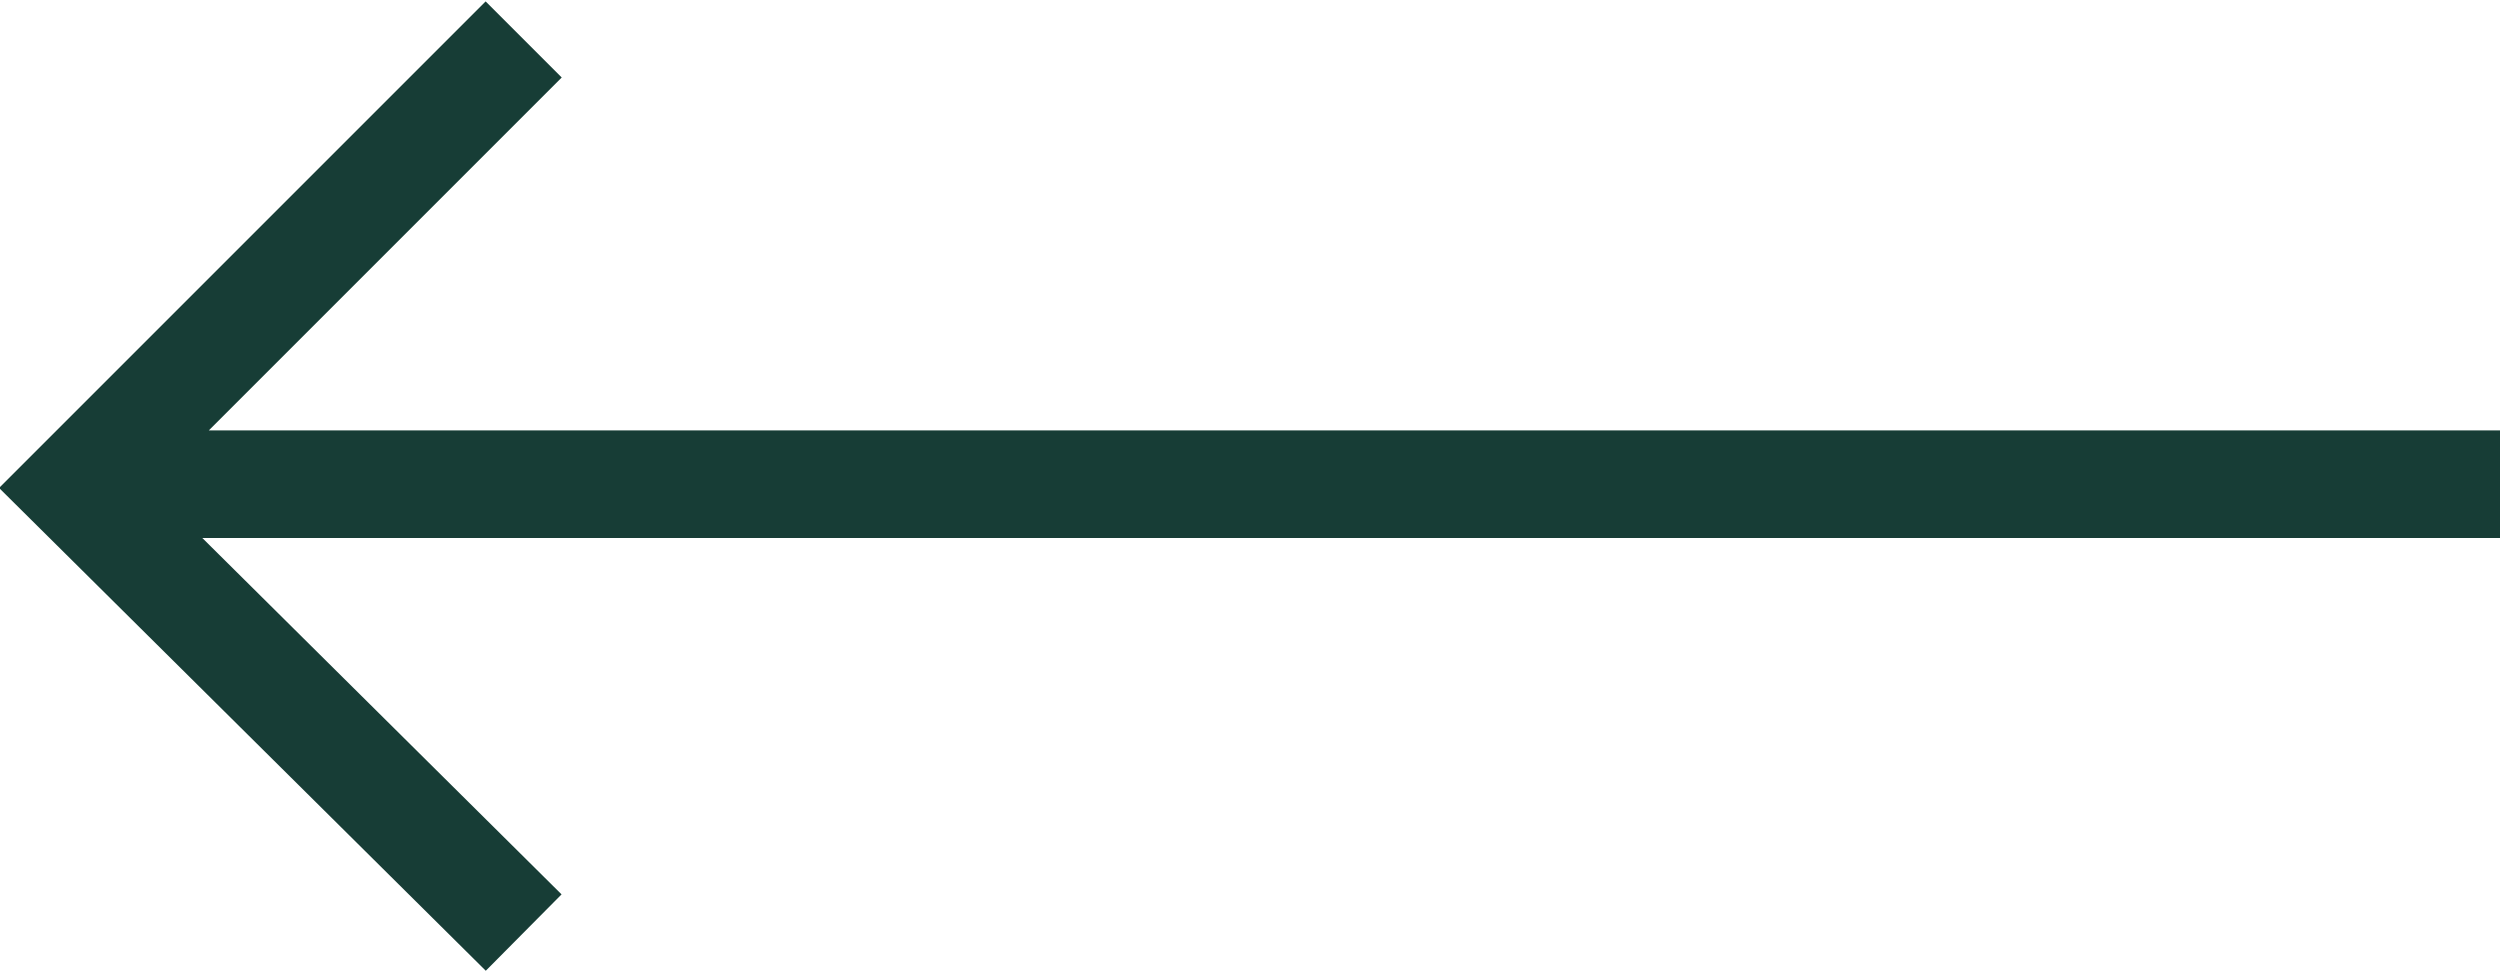 <?xml version="1.0" encoding="utf-8"?>
<!-- Generator: Adobe Illustrator 26.4.1, SVG Export Plug-In . SVG Version: 6.00 Build 0)  -->
<svg version="1.1" id="a" xmlns="http://www.w3.org/2000/svg" xmlns:xlink="http://www.w3.org/1999/xlink" x="0px" y="0px"
	 viewBox="0 0 69.7 27.1" style="enable-background:new 0 0 69.7 27.1;" xml:space="preserve">
<style type="text/css">
	.st0{clip-path:url(#SVGID_00000142862504481345752610000008812611364056657032_);}
	.st1{fill:none;stroke:#173d36;stroke-width:3;stroke-miterlimit:10;}
</style>
<g>
	<defs>
		<rect id="SVGID_1_" x="0" y="0" width="69.7" height="27.1"/>
	</defs>
	<clipPath id="SVGID_00000176009218866207805220000018253255011483574454_">
		<use xlink:href="#SVGID_1_"  style="overflow:visible;"/>
	</clipPath>
	<g style="clip-path:url(#SVGID_00000176009218866207805220000018253255011483574454_);">
		<path class="st1" d="M14.6,26L2.1,13.6L14.6,1.1 M69.7,13.5H2.4"/>
	</g>
</g>
</svg>
